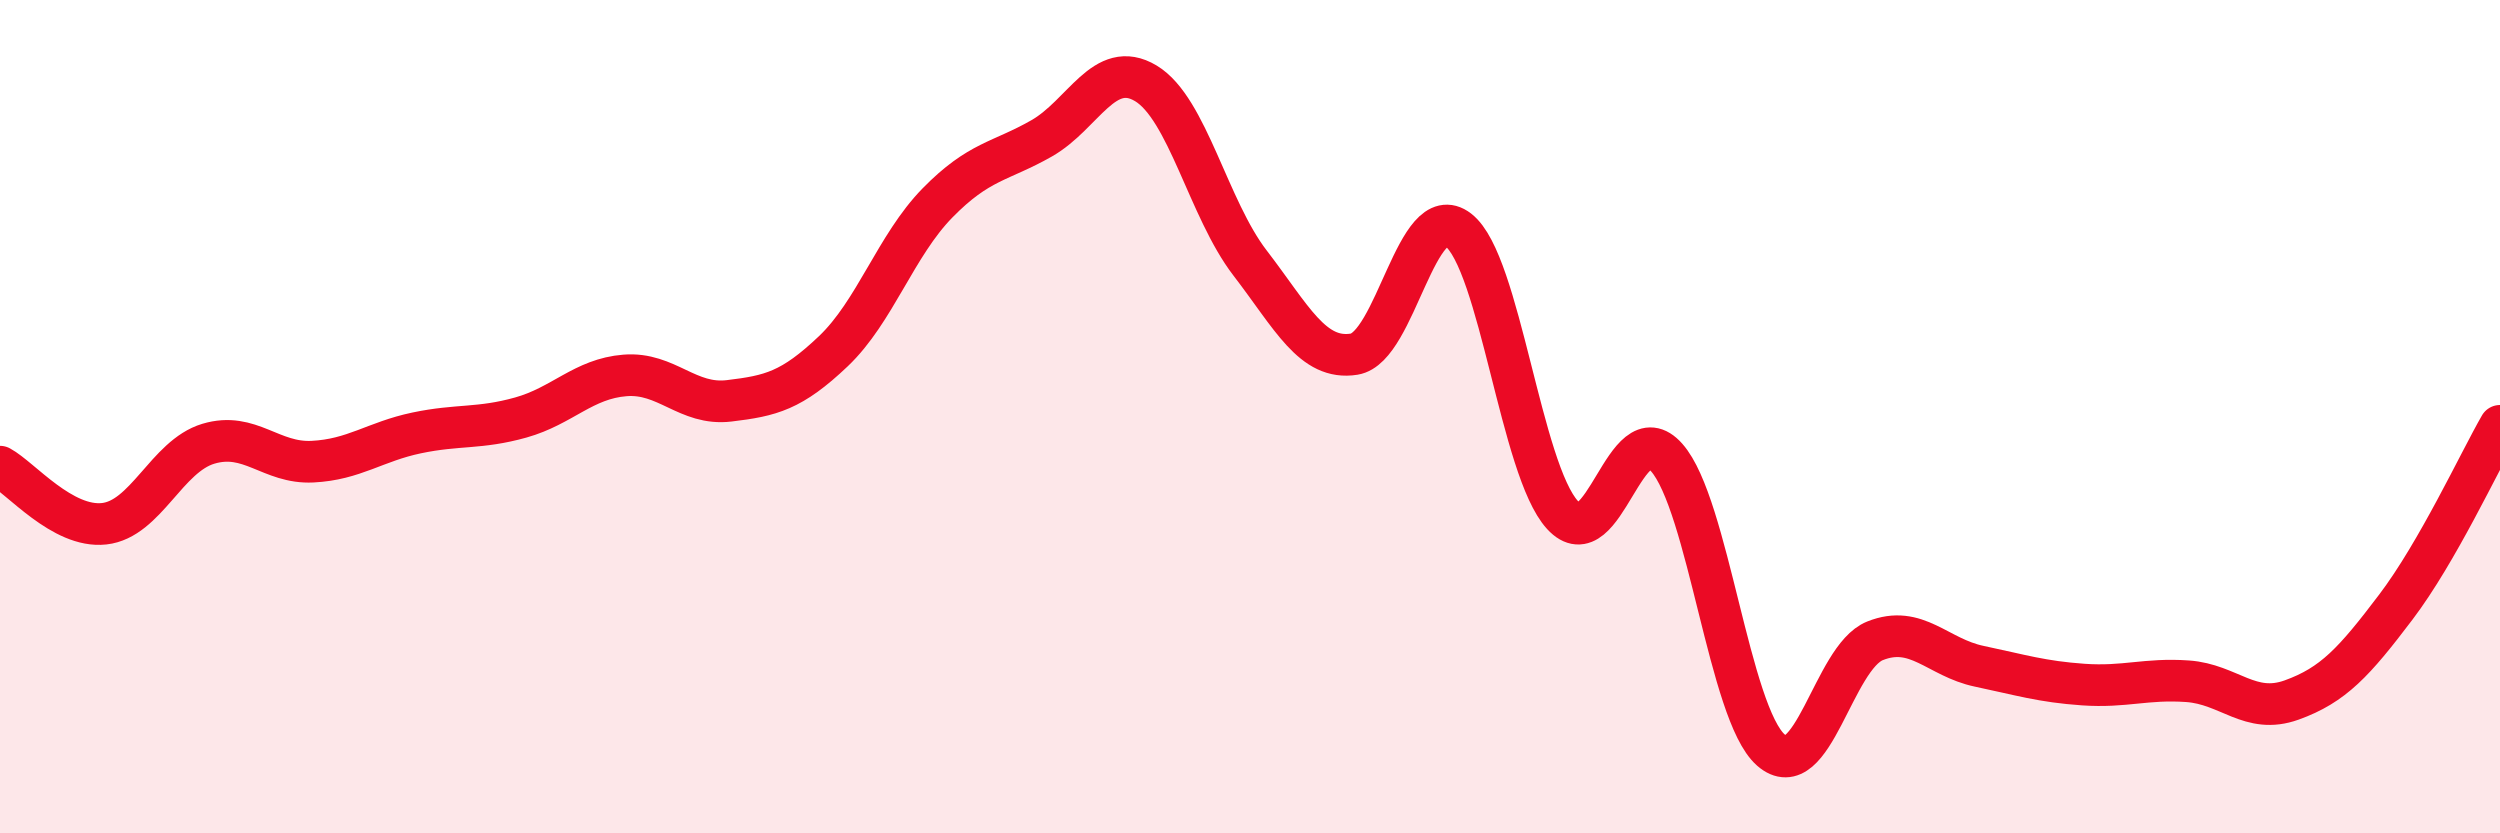
    <svg width="60" height="20" viewBox="0 0 60 20" xmlns="http://www.w3.org/2000/svg">
      <path
        d="M 0,11.2 C 0.5,11.47 1.5,12.68 2.5,12.57 C 3.5,12.46 4,10.95 5,10.65 C 6,10.35 6.5,11.13 7.5,11.08 C 8.5,11.03 9,10.6 10,10.39 C 11,10.18 11.5,10.3 12.5,10.02 C 13.5,9.74 14,9.09 15,9.01 C 16,8.93 16.5,9.74 17.5,9.62 C 18.5,9.5 19,9.38 20,8.43 C 21,7.48 21.5,5.89 22.5,4.87 C 23.5,3.85 24,3.89 25,3.32 C 26,2.75 26.5,1.4 27.5,2 C 28.5,2.6 29,5.01 30,6.31 C 31,7.61 31.5,8.66 32.5,8.5 C 33.5,8.34 34,4.75 35,5.52 C 36,6.29 36.5,11.27 37.5,12.36 C 38.5,13.45 39,9.85 40,10.98 C 41,12.11 41.5,17.12 42.5,18 C 43.5,18.88 44,15.78 45,15.38 C 46,14.98 46.5,15.78 47.5,15.99 C 48.5,16.2 49,16.36 50,16.43 C 51,16.5 51.5,16.28 52.5,16.35 C 53.5,16.42 54,17.16 55,16.8 C 56,16.44 56.5,15.89 57.5,14.57 C 58.5,13.25 59.5,11.09 60,10.22L60 20L0 20Z"
        fill="#EB0A25"
        opacity="0.1"
        stroke-linecap="round"
        stroke-linejoin="round"
      />
      <path
        d="M 0,11.2 C 0.5,11.47 1.5,12.68 2.5,12.57 C 3.5,12.46 4,10.95 5,10.65 C 6,10.35 6.5,11.13 7.5,11.08 C 8.5,11.03 9,10.6 10,10.39 C 11,10.18 11.5,10.3 12.5,10.02 C 13.5,9.74 14,9.09 15,9.01 C 16,8.93 16.5,9.74 17.5,9.62 C 18.5,9.5 19,9.38 20,8.43 C 21,7.48 21.5,5.89 22.5,4.87 C 23.5,3.85 24,3.89 25,3.32 C 26,2.75 26.5,1.4 27.5,2 C 28.5,2.6 29,5.01 30,6.31 C 31,7.61 31.5,8.66 32.5,8.5 C 33.5,8.34 34,4.75 35,5.52 C 36,6.29 36.5,11.27 37.5,12.36 C 38.5,13.45 39,9.85 40,10.98 C 41,12.11 41.5,17.12 42.5,18 C 43.5,18.88 44,15.78 45,15.38 C 46,14.98 46.5,15.78 47.5,15.99 C 48.5,16.2 49,16.36 50,16.43 C 51,16.5 51.5,16.28 52.5,16.35 C 53.5,16.42 54,17.16 55,16.8 C 56,16.44 56.5,15.89 57.5,14.57 C 58.5,13.25 59.5,11.09 60,10.22"
        stroke="#EB0A25"
        stroke-width="1"
        fill="none"
        stroke-linecap="round"
        stroke-linejoin="round"
      />
    </svg>
  